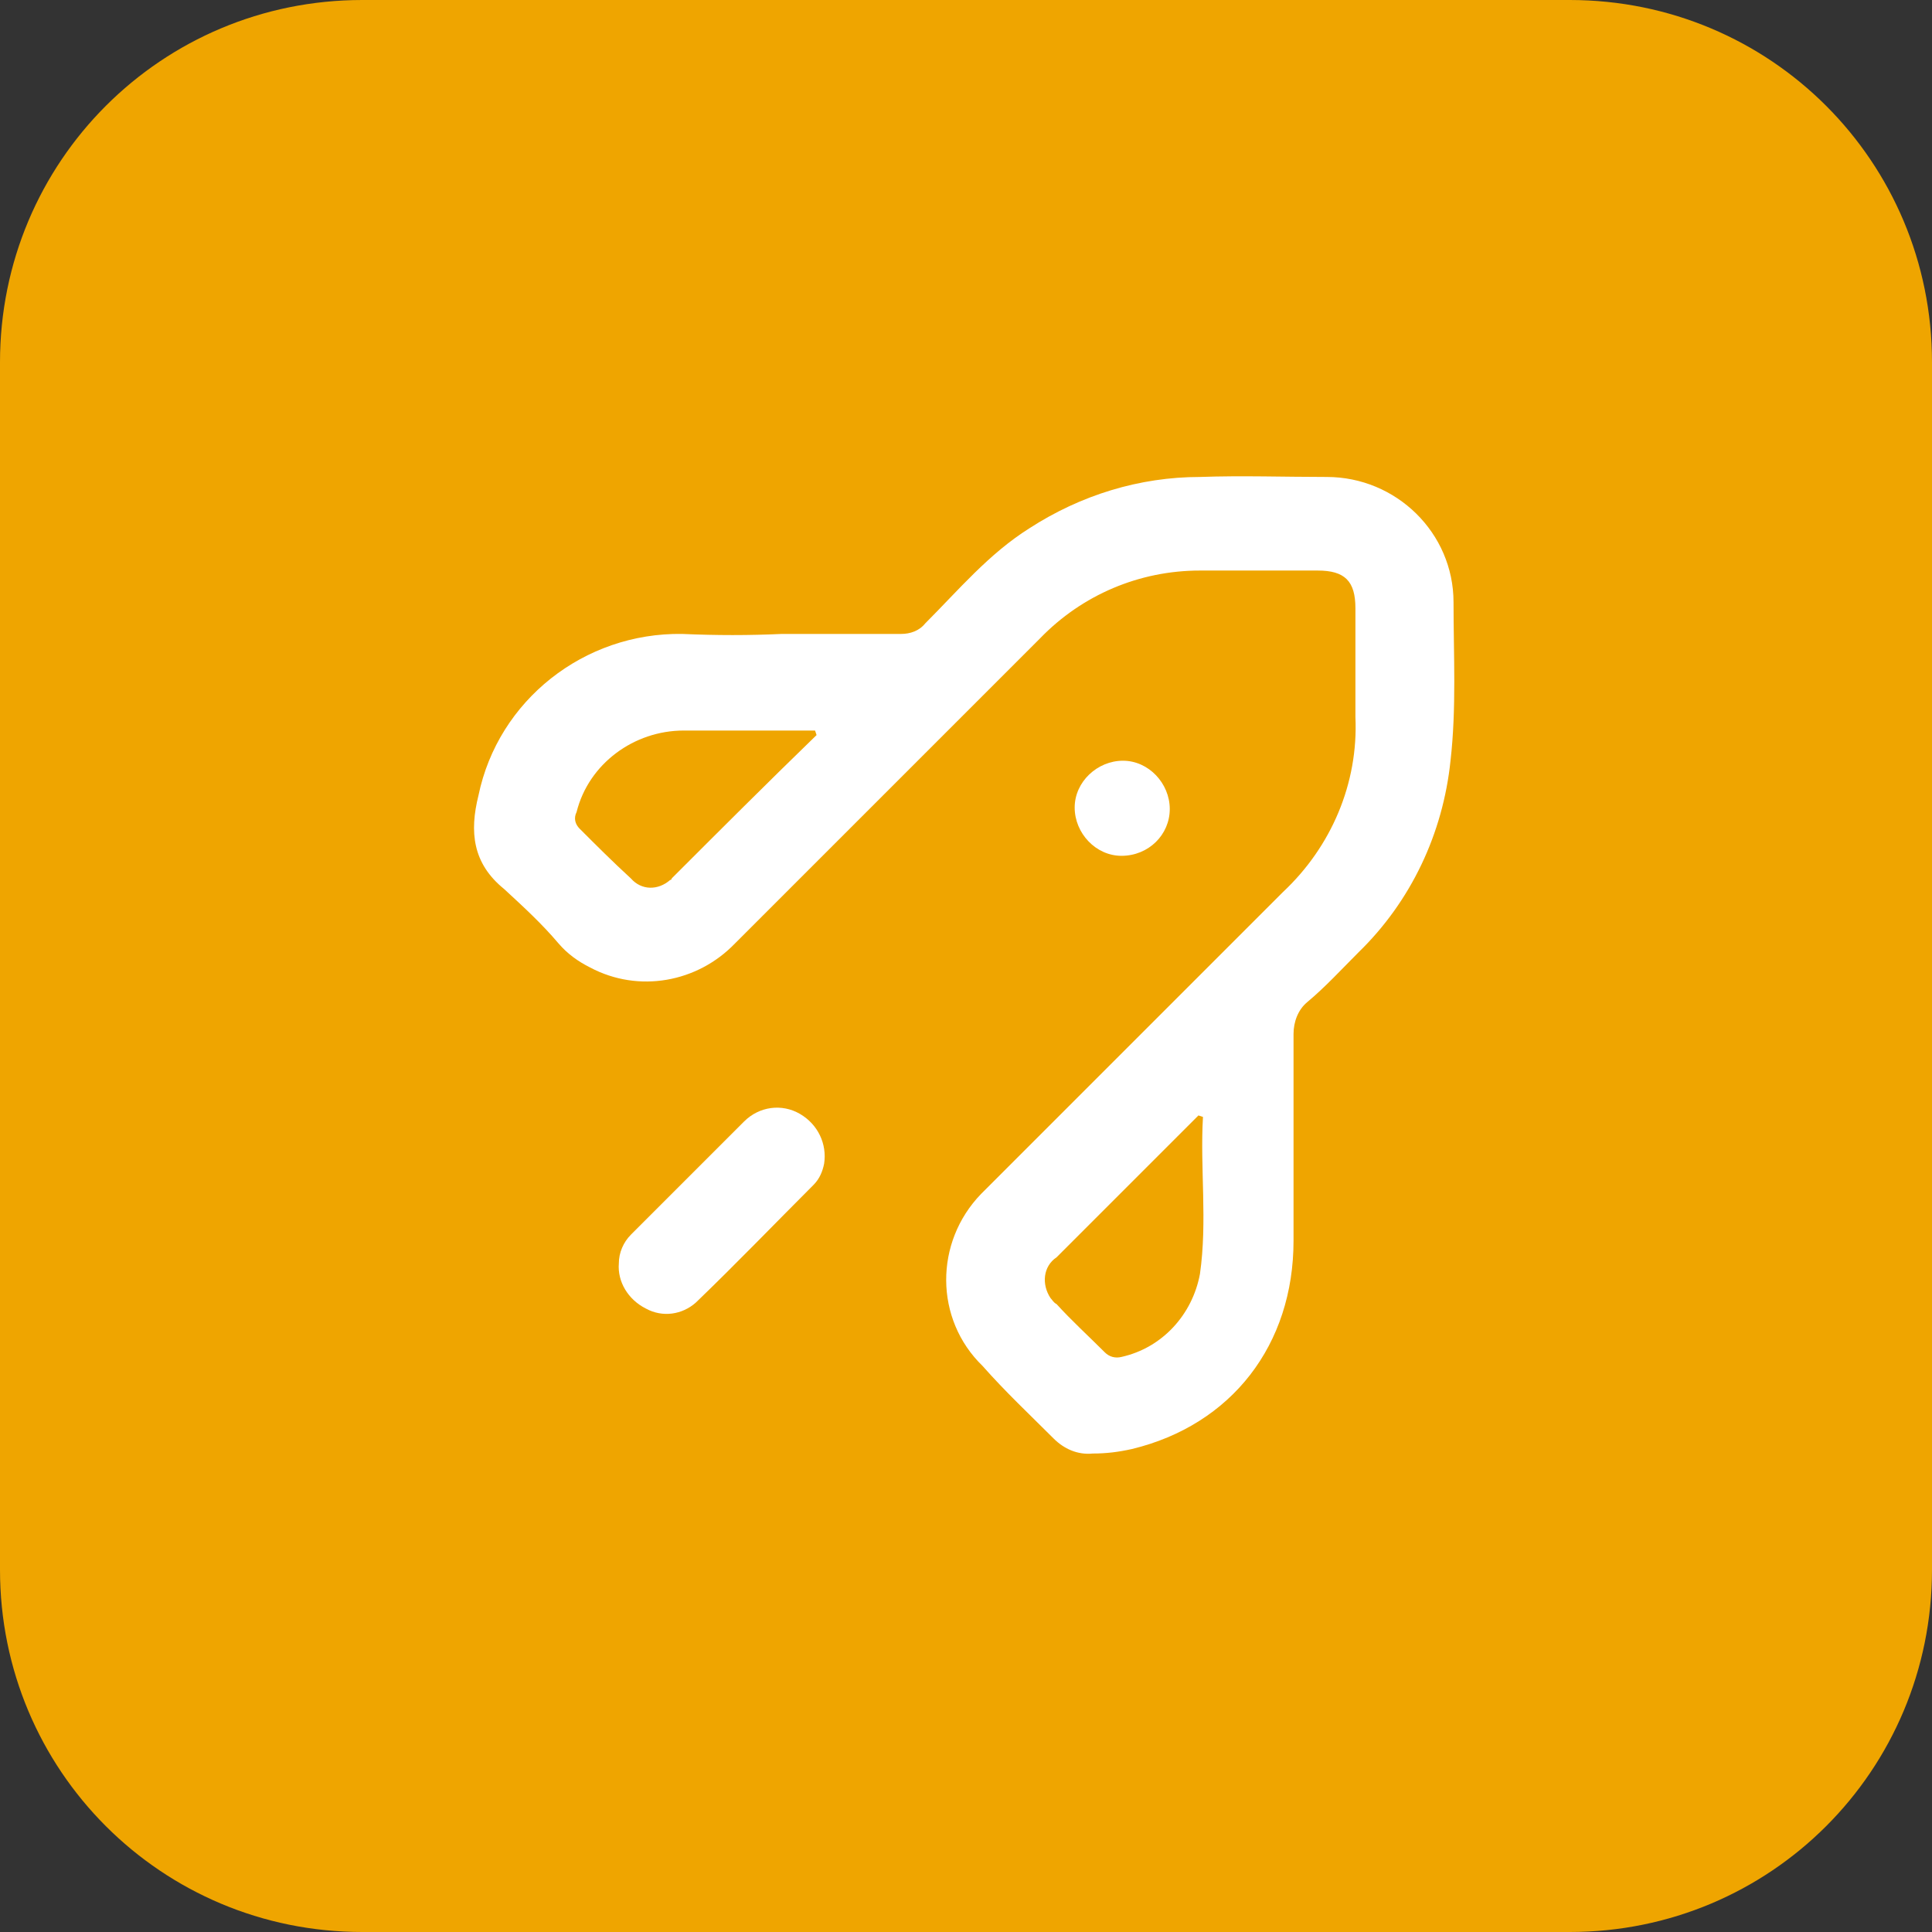 <?xml version="1.0" encoding="utf-8"?>
<!-- Generator: Adobe Illustrator 28.0.0, SVG Export Plug-In . SVG Version: 6.00 Build 0)  -->
<svg version="1.1" id="Livello_1" xmlns="http://www.w3.org/2000/svg" xmlns:xlink="http://www.w3.org/1999/xlink" x="0px" y="0px"
	 viewBox="0 0 128 128" style="enable-background:new 0 0 128 128;" xml:space="preserve">
<rect x="0" y="0" width="128" height="128" fill="#333333" stroke="none"/>
<style type="text/css">
	.st0{fill:#EFA500;}
	.st1{fill:#FFFFFF;}
</style>
<path id="Rettangolo_226" class="st0" d="M24,0h80c13.3,0,24,10.7,24,24v80c0,13.3-10.7,24-24,24H24c-13.3,0-24-10.7-24-24V24
	C0,10.7,10.7,0,24,0z"/>
<g id="Raggruppa_188" transform="translate(0 0)">
	<path id="Tracciato_224" class="st1" d="M51.8,42c2.6,0,5.3,0,7.9,0c0.6,0,1.2-0.2,1.6-0.7c2.2-2.2,4.2-4.6,6.9-6.3
		c3.4-2.2,7.3-3.4,11.3-3.4c2.8-0.1,5.6,0,8.4,0c4.6,0,8.4,3.7,8.4,8.3c0,0,0,0,0,0c0,3.5,0.2,7-0.2,10.5c-0.5,4.8-2.6,9.3-6.1,12.7
		c-1.1,1.1-2.2,2.3-3.4,3.3c-0.6,0.5-0.9,1.3-0.9,2.1c0,4.6,0,9.1,0,13.7c0,6.9-4.1,12.2-10.7,13.8c-0.9,0.2-1.7,0.3-2.6,0.3
		c-1,0.1-1.9-0.3-2.6-1c-1.6-1.6-3.2-3.1-4.7-4.8c-3.2-3.1-3.2-8.2-0.1-11.4c0.1-0.1,0.1-0.1,0.2-0.2c6.6-6.6,13.2-13.2,19.8-19.8
		c3.2-3,5-7.2,4.8-11.6c0-2.4,0-4.8,0-7.2c0-1.8-0.7-2.5-2.5-2.5c-2.6,0-5.2,0-7.8,0c-4,0-7.8,1.6-10.6,4.5
		c-6.7,6.7-13.5,13.5-20.2,20.2c-2.5,2.6-6.4,3.3-9.6,1.6c-0.8-0.4-1.5-0.9-2.1-1.6c-1.1-1.3-2.3-2.4-3.6-3.6
		c-2.1-1.7-2.3-3.8-1.7-6.2c1.3-6.3,7-10.8,13.5-10.7C47.5,42.1,49.6,42.1,51.8,42L51.8,42 M79.7,74l-0.3-0.1
		c-3.1,3.1-6.3,6.3-9.4,9.4c-0.9,0.6-1,1.8-0.4,2.7c0.1,0.1,0.2,0.3,0.4,0.4c1,1.1,2.1,2.1,3.2,3.2c0.3,0.3,0.7,0.4,1.1,0.3
		c2.7-0.6,4.7-2.8,5.2-5.5C80,80.9,79.5,77.4,79.7,74 M54.1,48.7l-0.1-0.3c-2.9,0-5.8,0-8.7,0c-3.3,0-6.3,2.2-7.1,5.4
		c-0.2,0.4-0.1,0.8,0.2,1.1c1.1,1.1,2.2,2.2,3.4,3.3c0.7,0.8,1.8,0.8,2.6,0.1c0,0,0.1,0,0.1-0.1C47.6,55.1,50.8,51.9,54.1,48.7"/>
	<path id="Tracciato_225" class="st1" d="M41,83.7c0-0.7,0.3-1.4,0.8-1.9c2.5-2.5,5-5,7.5-7.5c1-1,2.5-1.2,3.7-0.5
		c1.2,0.7,1.8,2,1.6,3.3c-0.1,0.5-0.3,1-0.7,1.4c-2.6,2.6-5.1,5.2-7.8,7.8c-0.9,0.8-2.2,1-3.3,0.4C41.6,86.1,40.9,84.9,41,83.7"/>
	<path id="Tracciato_226" class="st1" d="M74.3,56.7c-1.7,0-3.1-1.5-3.1-3.2c0-1.7,1.5-3.1,3.2-3.1c1.7,0,3.1,1.5,3.1,3.2
		C77.5,55.3,76.1,56.7,74.3,56.7"/>
</g>
</svg>

